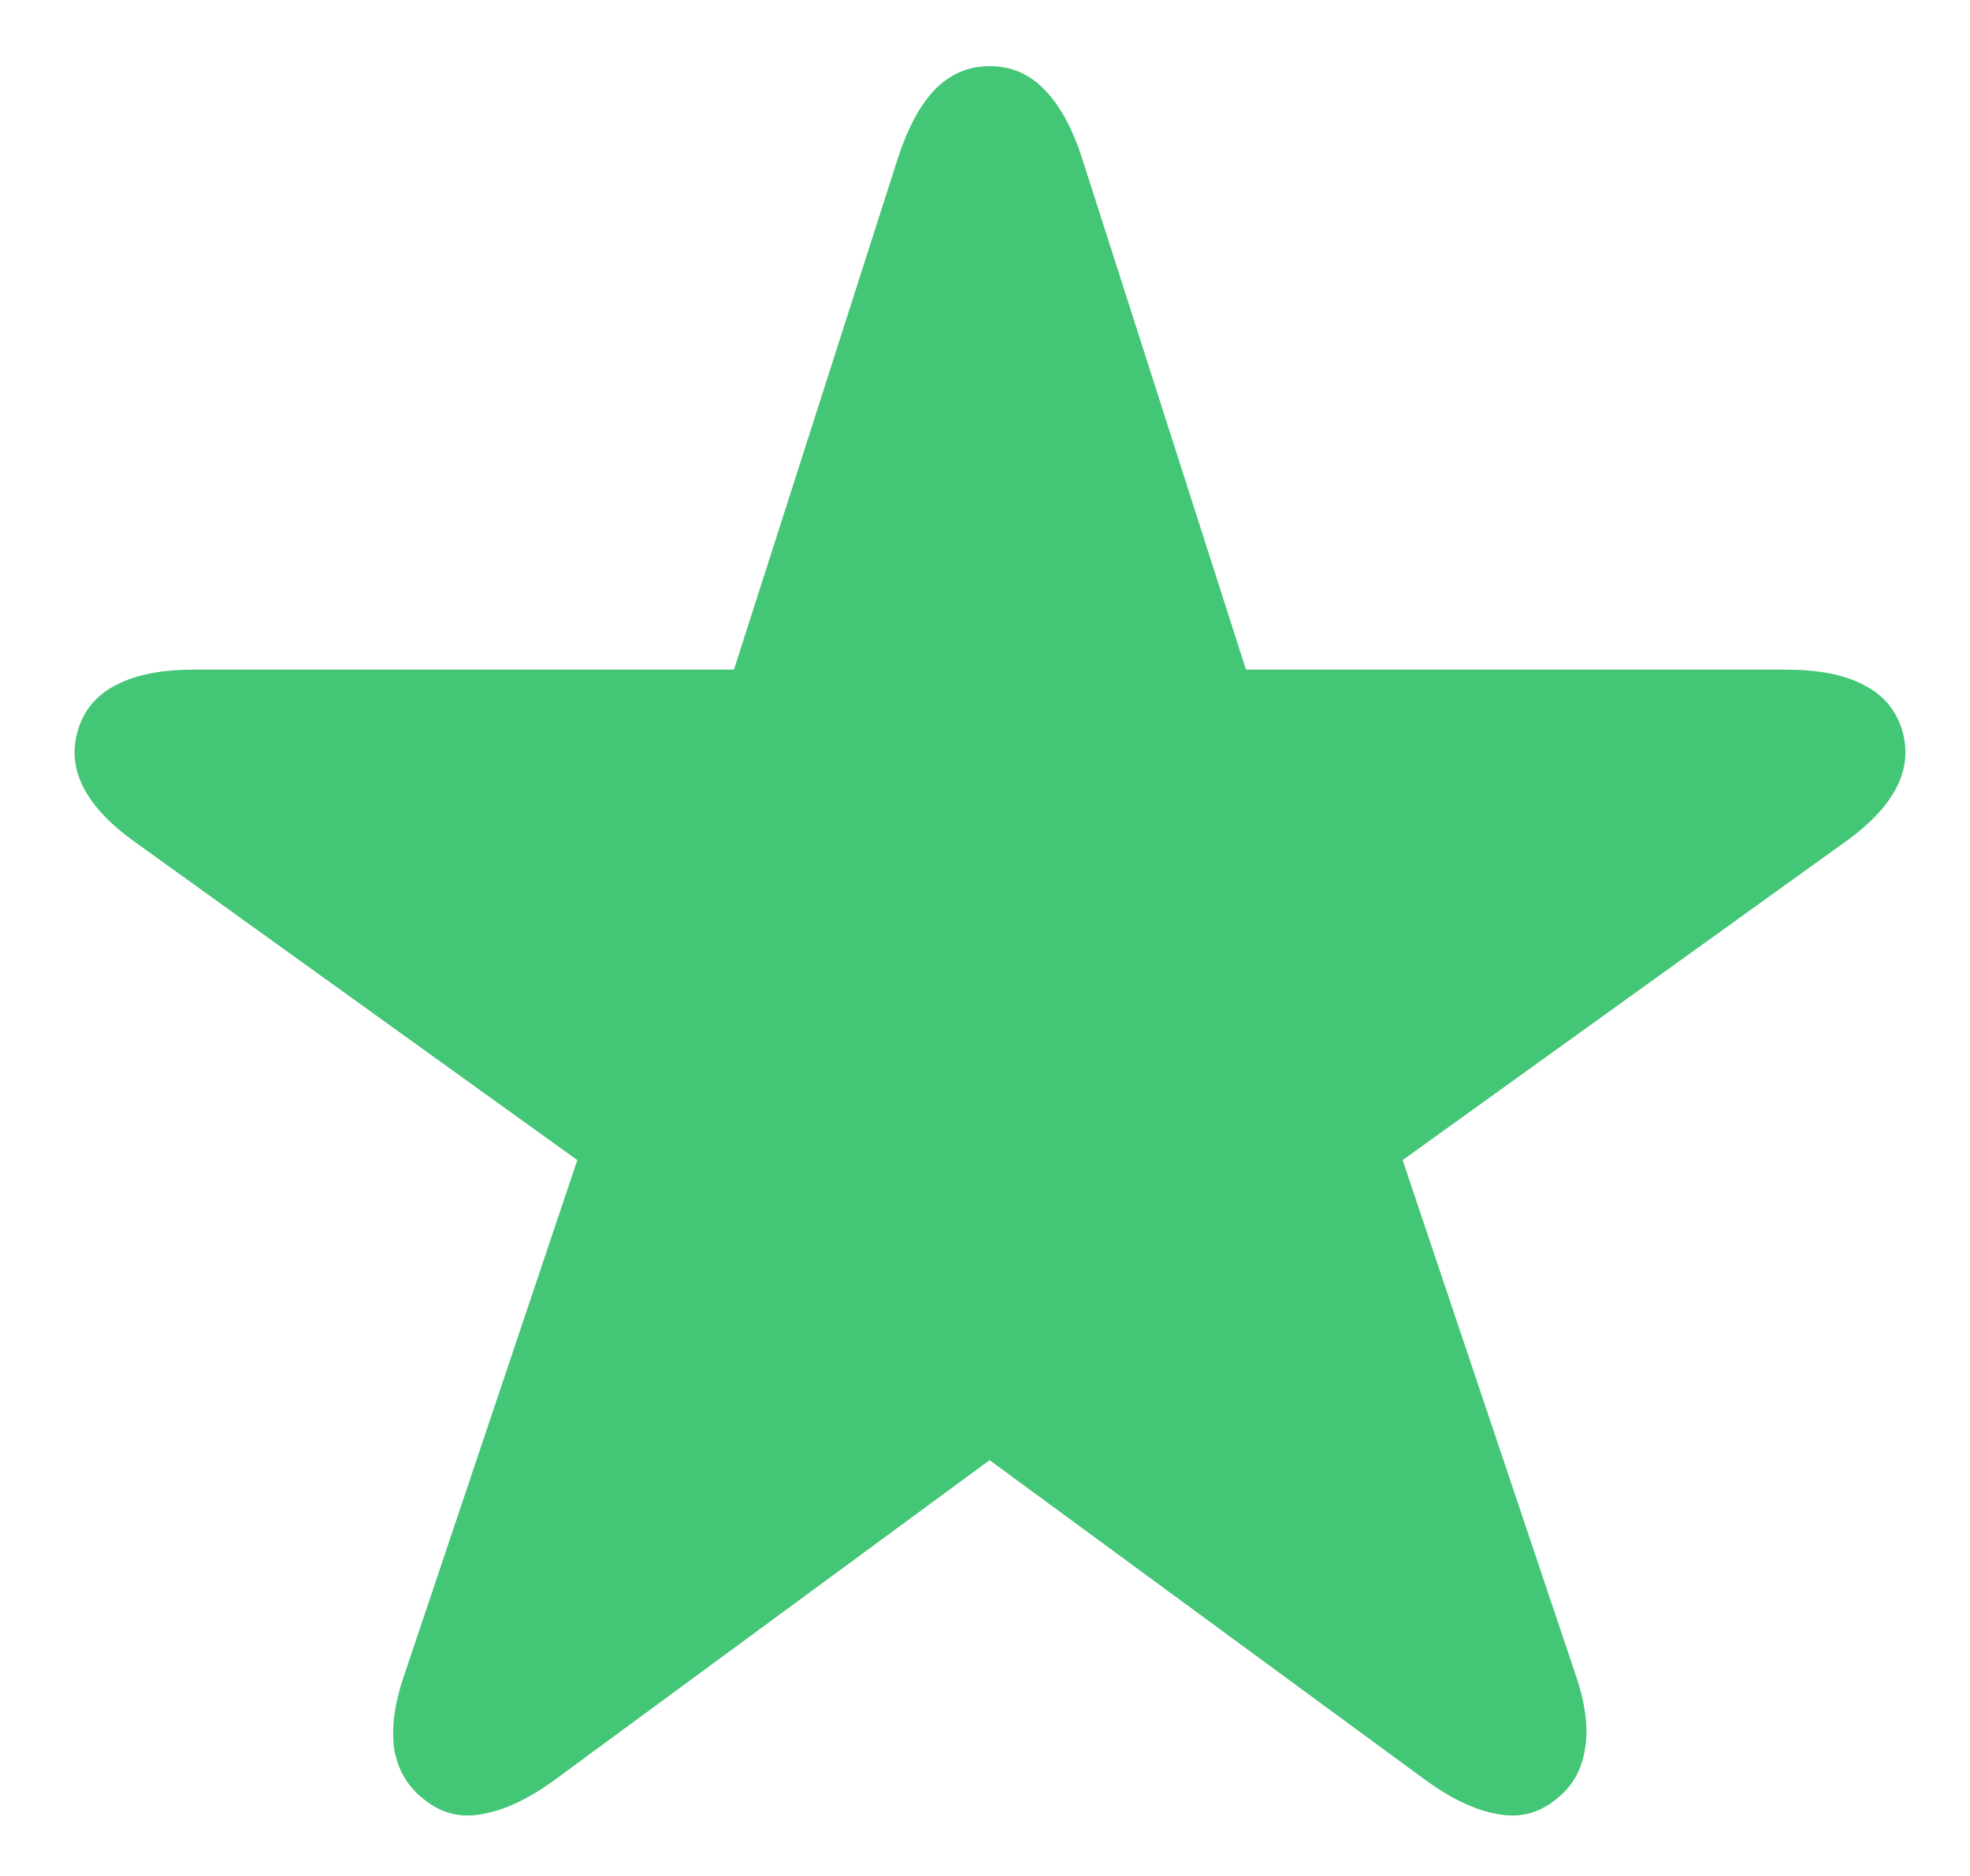 <svg width="21" height="20" viewBox="0 0 21 20" fill="none" xmlns="http://www.w3.org/2000/svg">
<path d="M4.537 19.197C4.355 19.062 4.244 18.881 4.203 18.652C4.168 18.424 4.206 18.151 4.317 17.835L6.154 12.368L1.461 8.993C1.186 8.8 0.995 8.601 0.89 8.396C0.784 8.19 0.767 7.979 0.837 7.763C0.907 7.552 1.045 7.396 1.25 7.297C1.455 7.191 1.728 7.139 2.067 7.139H7.824L9.573 1.681C9.679 1.358 9.811 1.115 9.969 0.951C10.133 0.787 10.326 0.705 10.549 0.705C10.777 0.705 10.971 0.787 11.129 0.951C11.293 1.115 11.428 1.358 11.533 1.681L13.282 7.139H19.039C19.379 7.139 19.651 7.191 19.856 7.297C20.061 7.396 20.199 7.552 20.27 7.763C20.34 7.979 20.322 8.19 20.217 8.396C20.111 8.601 19.921 8.8 19.645 8.993L14.952 12.368L16.789 17.835C16.9 18.151 16.936 18.424 16.895 18.652C16.859 18.881 16.751 19.062 16.569 19.197C16.388 19.338 16.183 19.385 15.954 19.338C15.726 19.297 15.477 19.18 15.207 18.986L10.549 15.567L5.899 18.986C5.63 19.18 5.381 19.297 5.152 19.338C4.924 19.385 4.719 19.338 4.537 19.197Z" fill="#44C677"/>
</svg>
